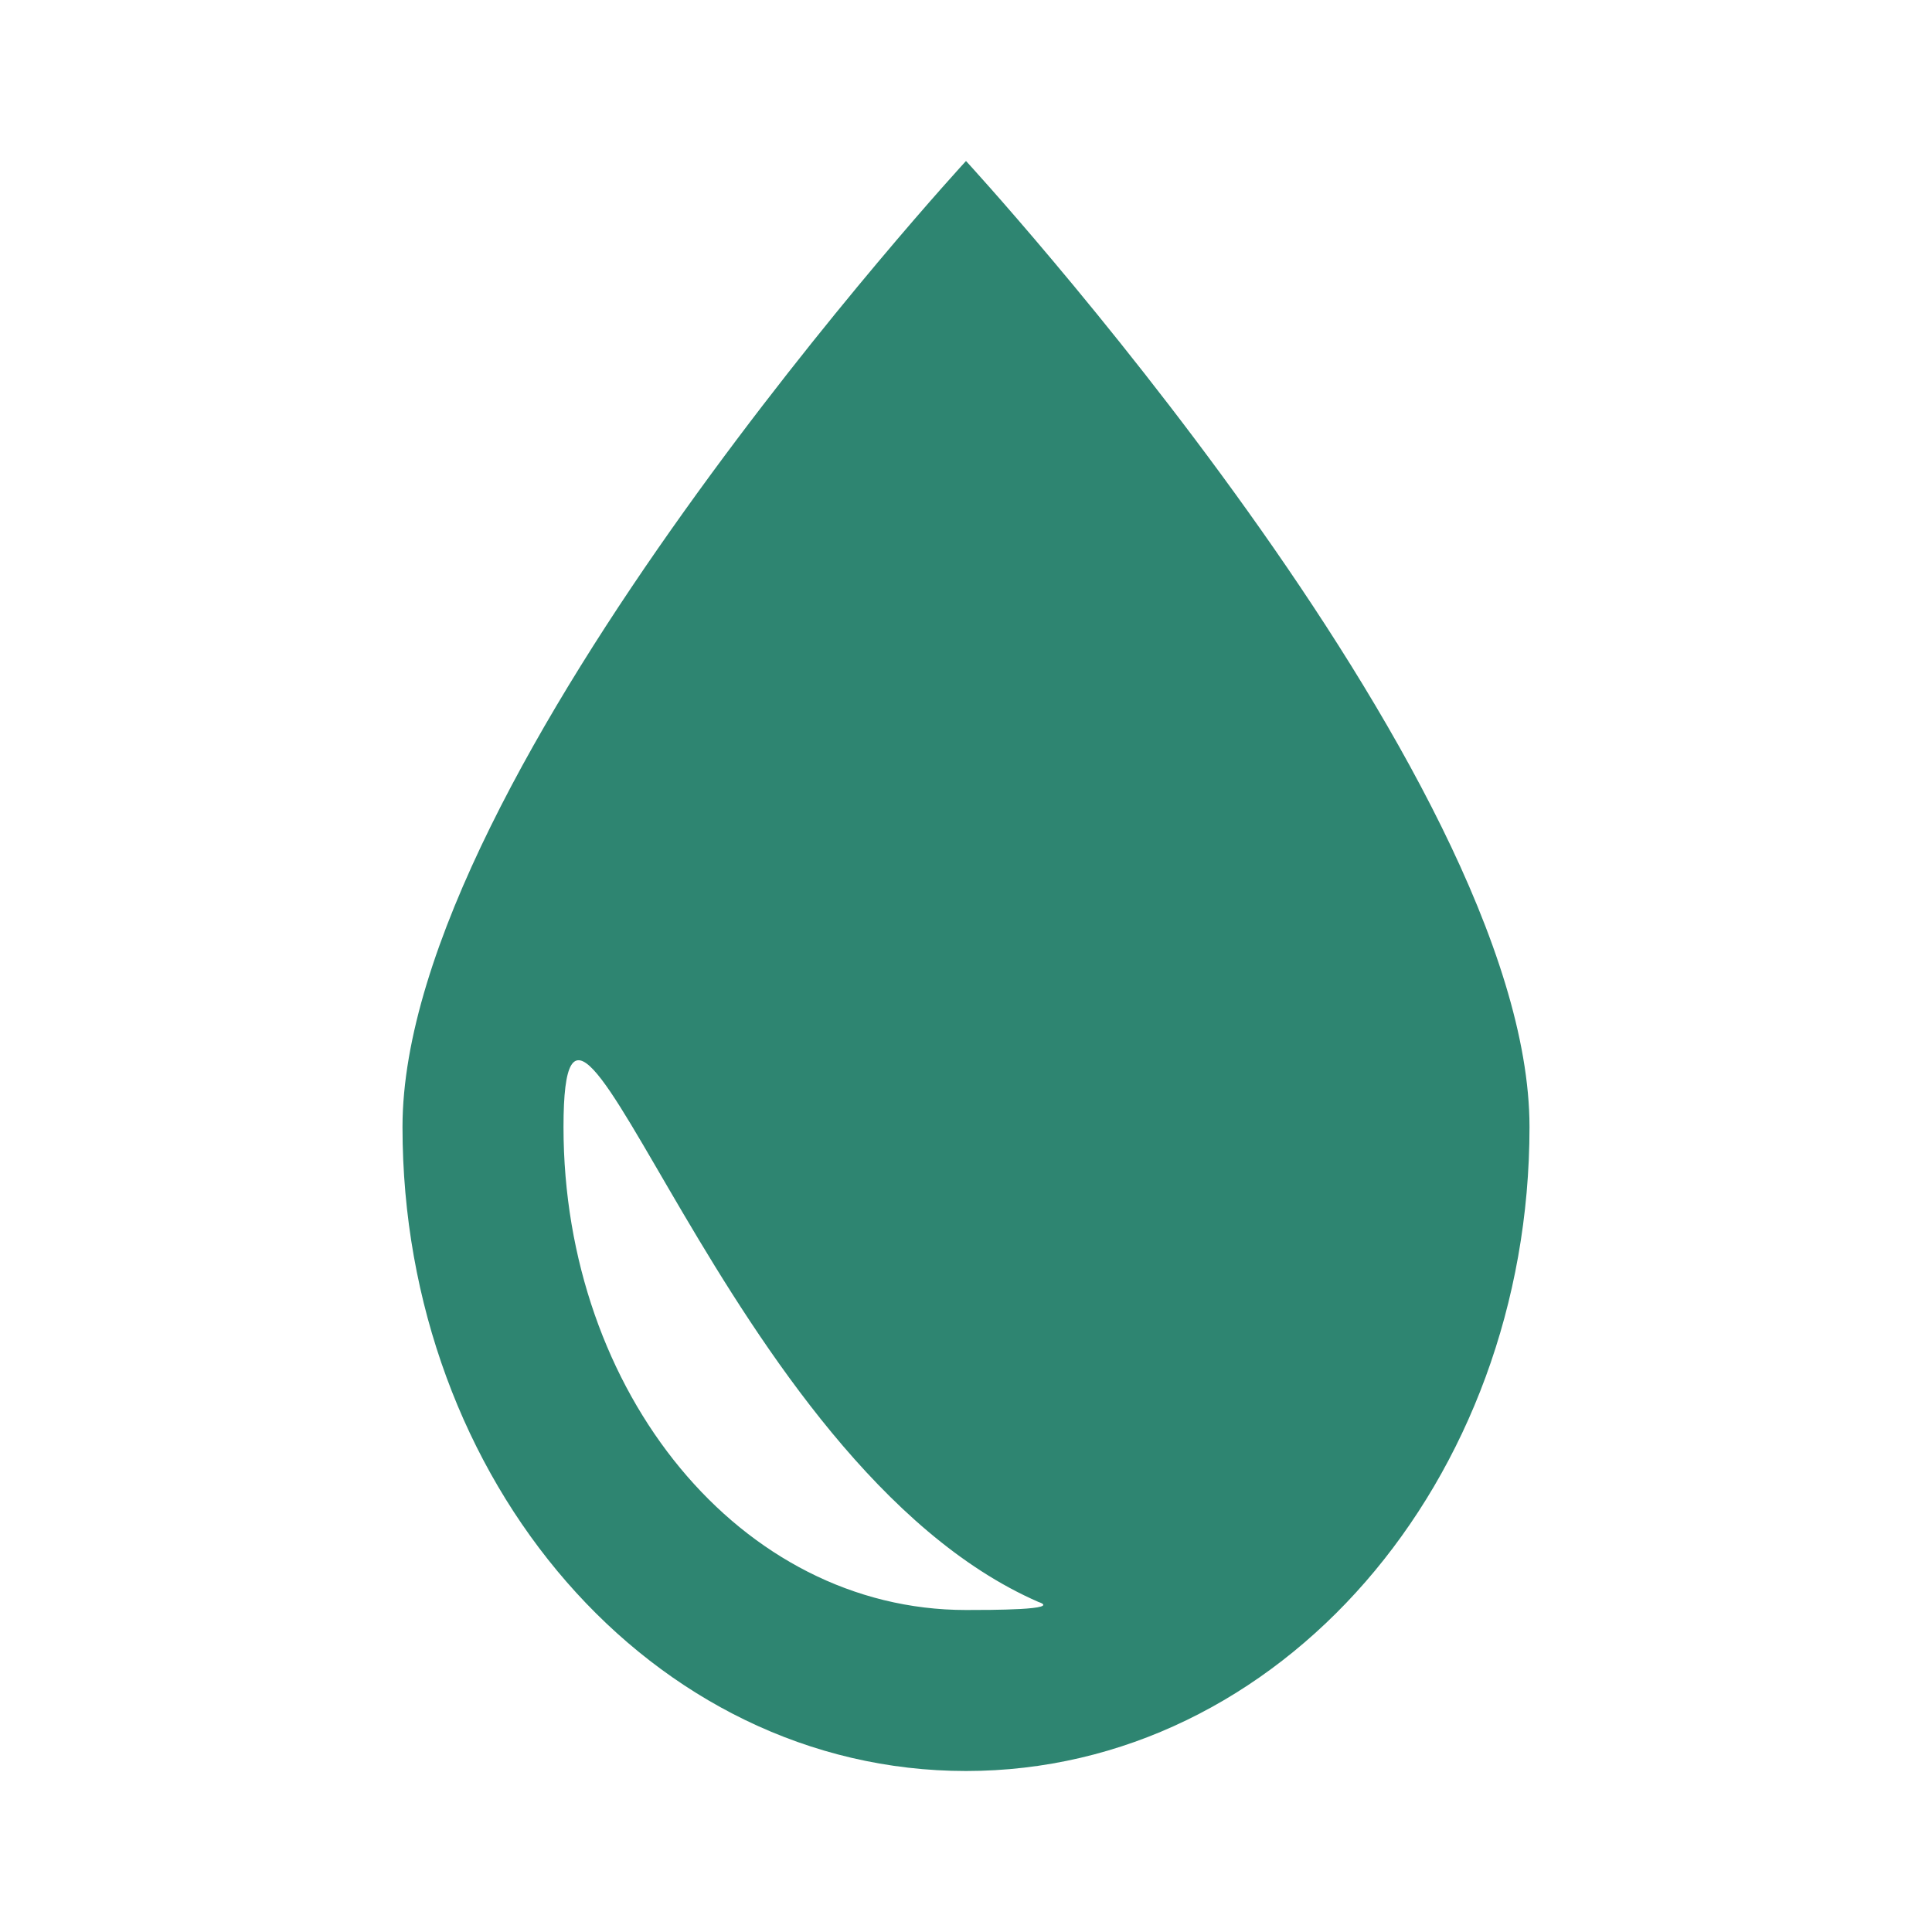 <svg xmlns="http://www.w3.org/2000/svg" fill="none" viewBox="0 0 24 24" height="24" width="24">
<path fill="#2E8571" d="M12 2C12 2 5 9.6 5 14C5 18.4 8.1 22 12 22C15.9 22 19 18.4 19 14C19 9.6 12 2 12 2ZM12 20C9.2 20 7 17.3 7 14C7 10.7 9 18.2 12.9 19.9C13.2 20 12.3 20 12 20Z"></path>
</svg>
